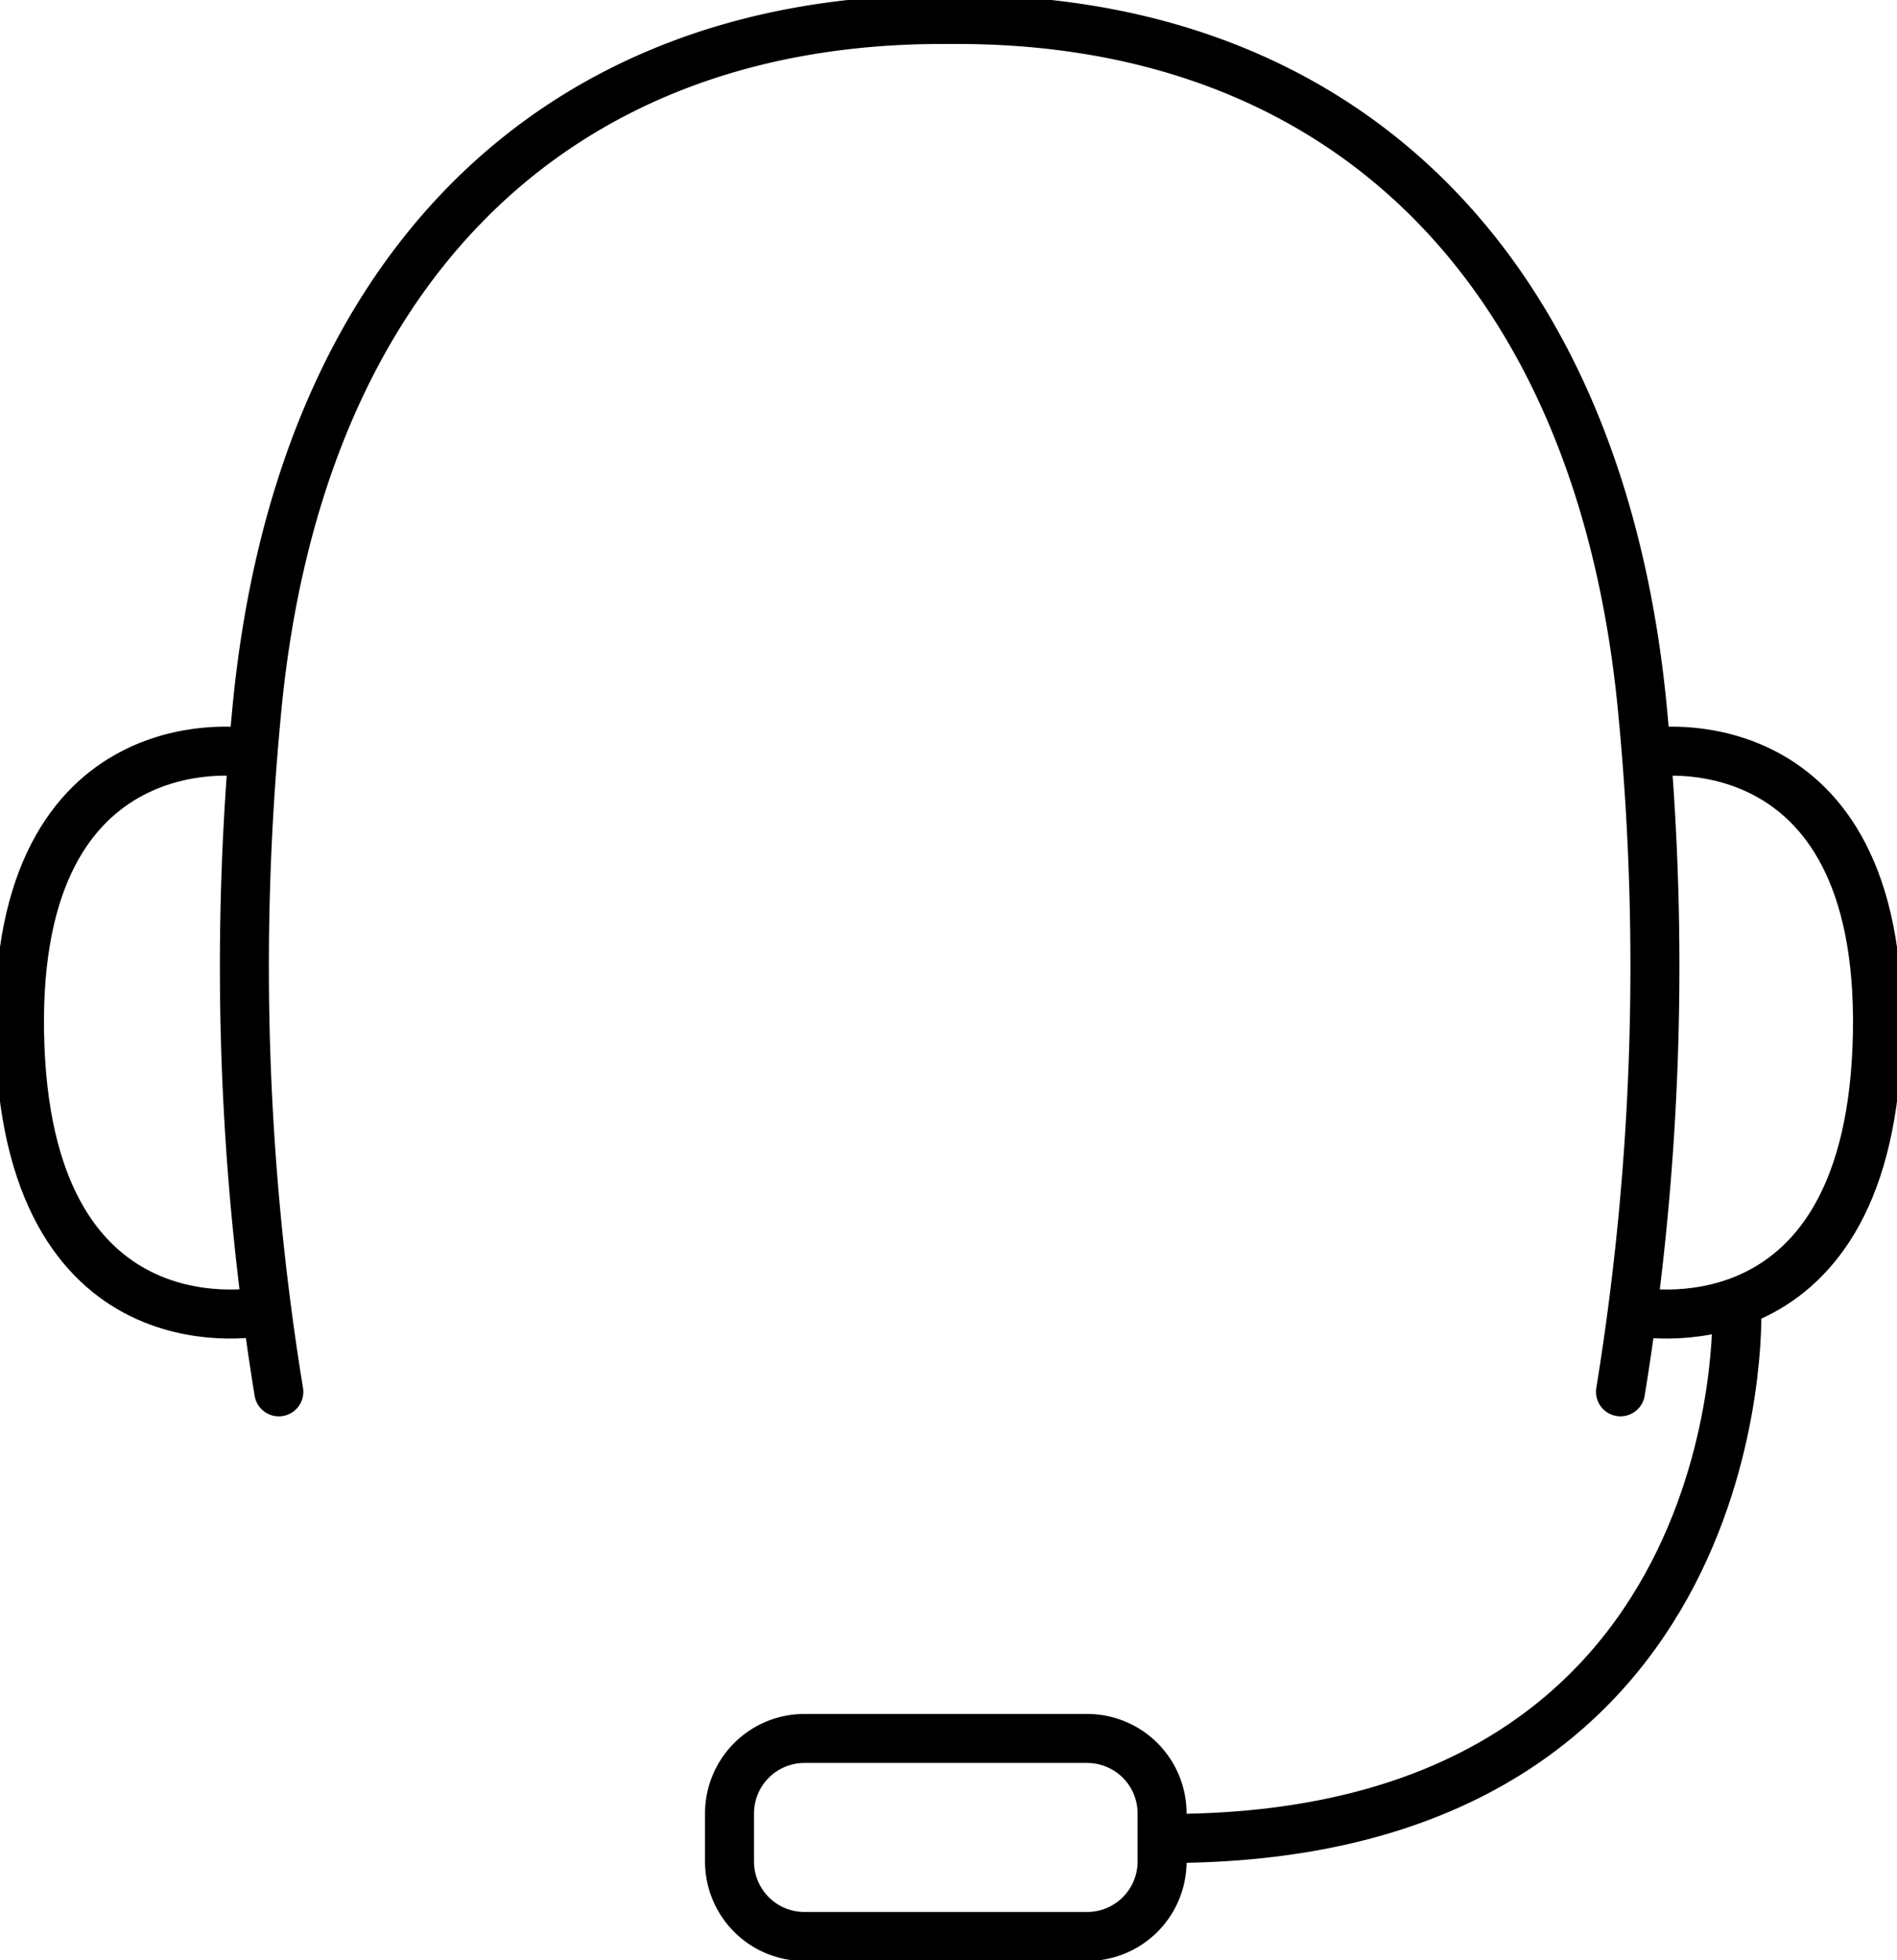 <svg xmlns="http://www.w3.org/2000/svg" xmlns:xlink="http://www.w3.org/1999/xlink" width="77.446" height="80" viewBox="0 0 77.446 80">
  <defs>
    <clipPath id="clip-path">
      <rect id="Rechteck_2263" data-name="Rechteck 2263" width="77.446" height="80" fill="none" stroke="#000" stroke-width="2"/>
    </clipPath>
  </defs>
  <g id="Gruppe_10414" data-name="Gruppe 10414" transform="translate(-928 -3592)">
    <g id="Gruppe_10413" data-name="Gruppe 10413" transform="translate(928 3592)">
      <g id="Gruppe_10412" data-name="Gruppe 10412" transform="translate(0 0)" clip-path="url(#clip-path)">
        <path id="Pfad_14129" data-name="Pfad 14129" d="M64.614,56.676a107.978,107.978,0,0,0,.926-27.54C63.92,11.086,53.511.672,37.538.672h-.623c-15.973,0-26.383,10.414-28,28.465a107.972,107.972,0,0,0,.925,27.54" transform="translate(1.543 0.123)" fill="none" stroke="#000" stroke-linecap="round" stroke-width="2"/>
        <path id="Pfad_14130" data-name="Pfad 14130" d="M57.242,25.957s9.629-1.362,9.083,12.081c-.516,12.723-9.937,10.74-9.937,10.74" transform="translate(10.303 4.736)" fill="none" stroke="#000" stroke-linecap="round" stroke-width="2"/>
        <path id="Pfad_14131" data-name="Pfad 14131" d="M9.778,25.957S.149,24.594.694,38.038c.516,12.723,9.937,10.74,9.937,10.74" transform="translate(0.123 4.736)" fill="none" stroke="#000" stroke-linecap="round" stroke-width="2"/>
        <path id="Pfad_14132" data-name="Pfad 14132" d="M63.516,45.232s.726,21.438-23.072,21.529" transform="translate(7.39 8.265)" fill="none" stroke="#000" stroke-linecap="round" stroke-width="2"/>
        <path id="Rechteck_2262" data-name="Rechteck 2262" d="M3.06,0H14.6a3.06,3.06,0,0,1,3.06,3.06V5.021a3.061,3.061,0,0,1-3.061,3.061H3.06A3.06,3.06,0,0,1,0,5.022V3.06A3.06,3.06,0,0,1,3.06,0Z" transform="translate(29.783 70.945)" fill="none" stroke="#000" stroke-linecap="round" stroke-width="2"/>
      </g>
    </g>
  </g>
</svg>
